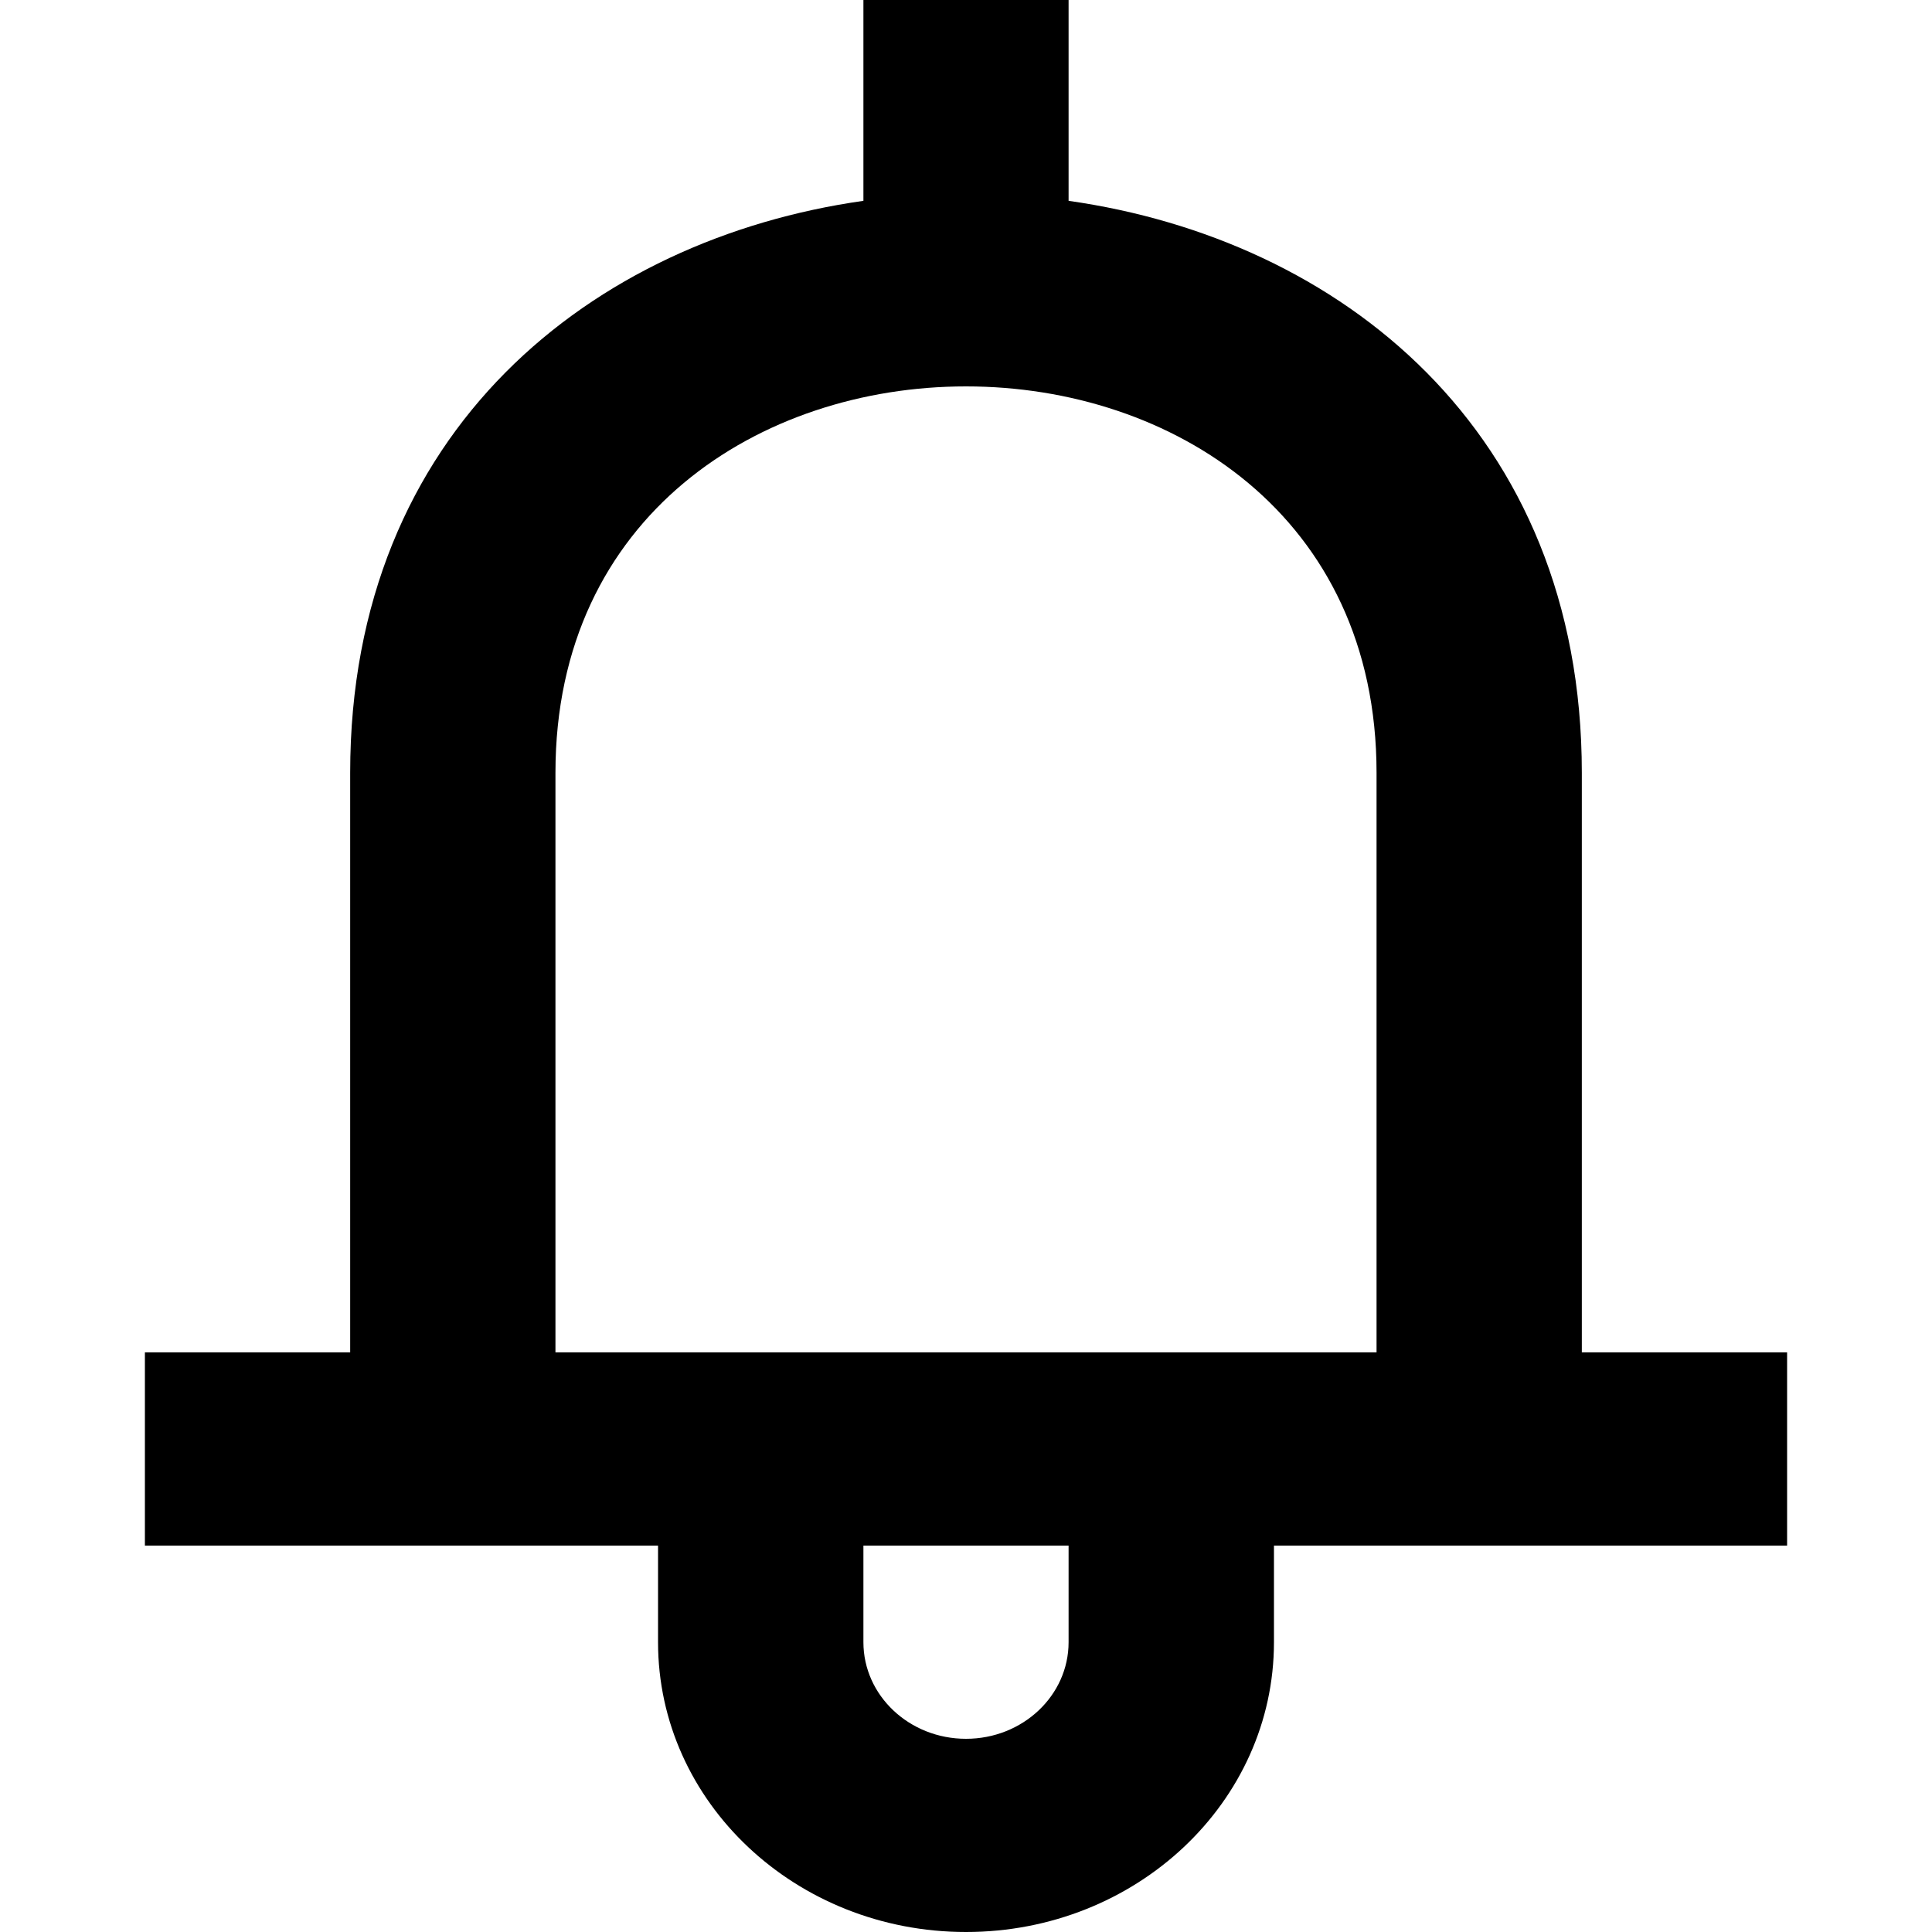 <?xml version="1.0" encoding="UTF-8" standalone="no"?>
<!-- Скачано с сайта svg4.ru / Downloaded from svg4.ru -->
<svg width="800px" height="800px" viewBox="-1.5 0 20 20" version="1.1" xmlns="http://www.w3.org/2000/svg" xmlns:xlink="http://www.w3.org/1999/xlink">
    
    <title>notification_bell [#1395]</title>
    <desc>Created with Sketch.</desc>
    <defs>

</defs>
    <g id="Page-1" stroke="none" stroke-width="1" fill="none" fill-rule="evenodd">
        <g id="Dribbble-Light-Preview" transform="translate(-261, -720)" fill="#000000">
            <g id="icons" transform="translate(56, 160)">
                <path d="M217.75,574 L209.25,574 L209.25,568 C209.25,565.334 211.375,564 213.499,564 L213.501,564 C215.625,564 217.75,565.334 217.75,568 L217.75,574 Z M214.562,577 C214.562,577.552 214.087,578 213.5,578 C212.913,578 212.438,577.552 212.438,577 L212.438,576 L214.562,576 L214.562,577 Z M219.875,574 L219.875,568 C219.875,564.447 217.359,562.475 214.562,562.079 L214.562,560 L212.438,560 L212.438,562.079 C209.641,562.475 207.125,564.447 207.125,568 L207.125,574 L205,574 L205,576 L210.312,576 L210.312,577 C210.312,578.657 211.739,580 213.5,580 C215.261,580 216.688,578.657 216.688,577 L216.688,576 L222,576 L222,574 L219.875,574 Z" id="notification_bell-[#1395]">

</path>
            </g>
        </g>
    </g>
</svg>